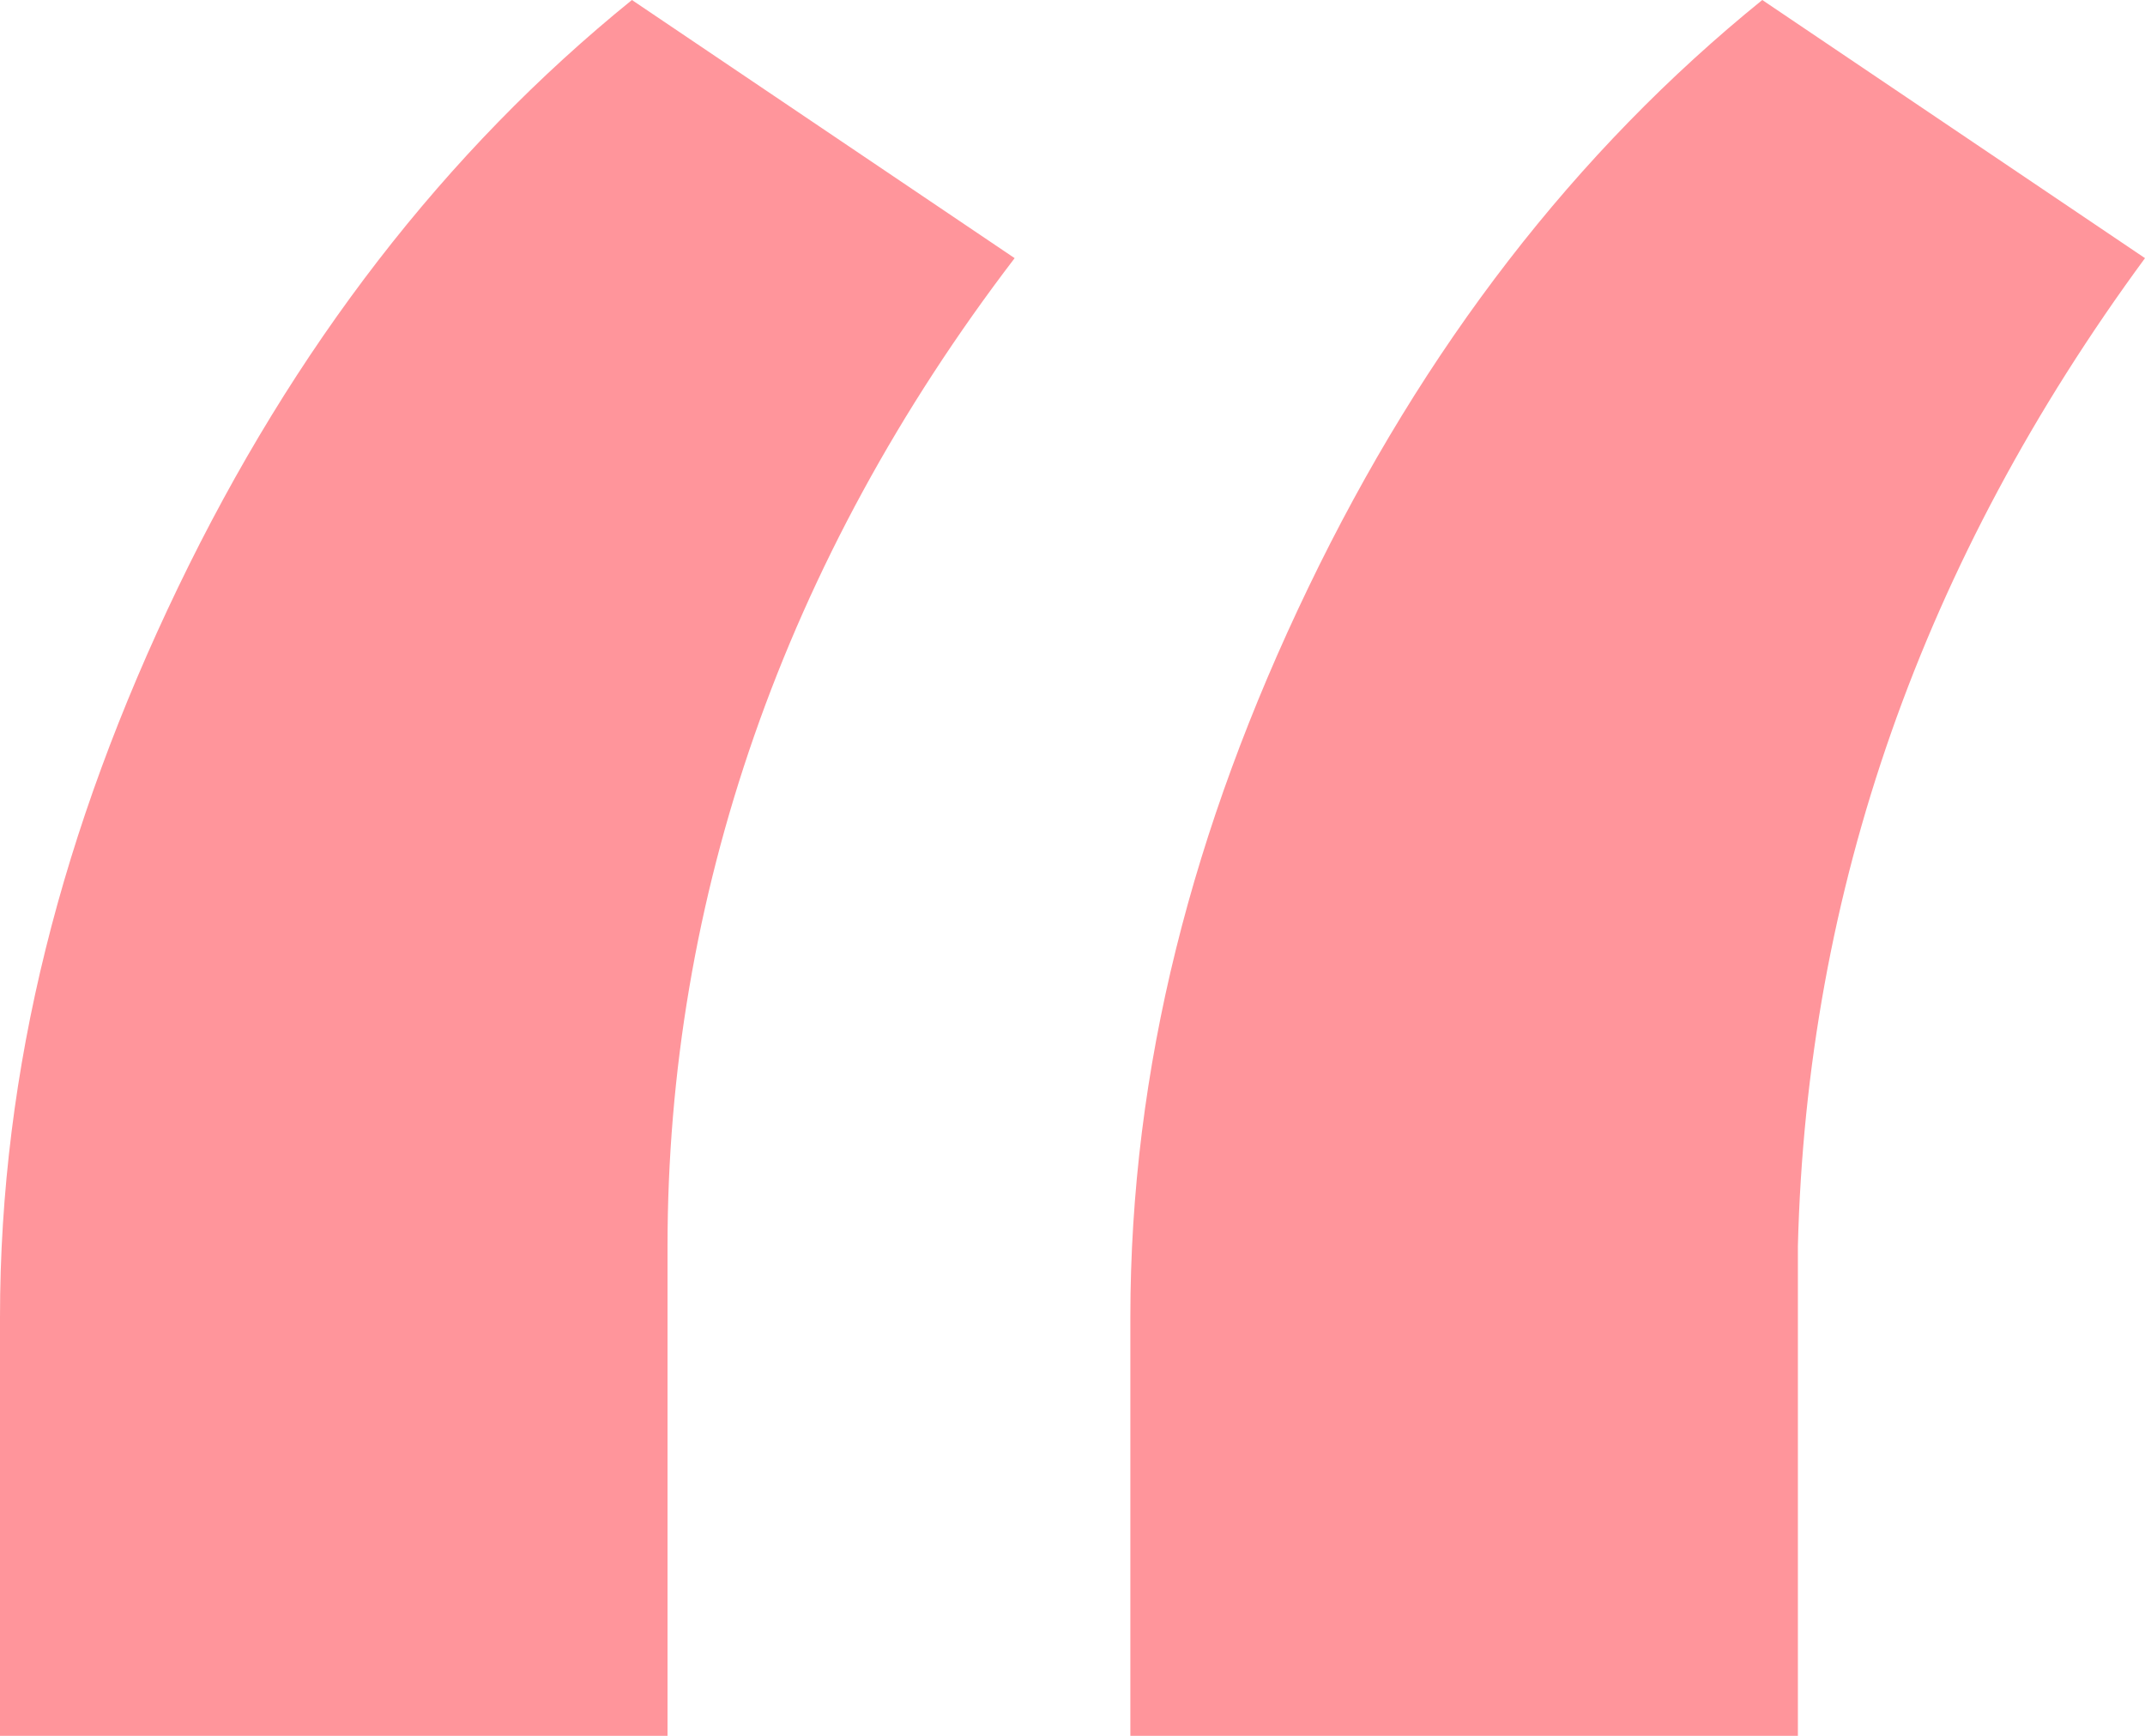 <?xml version="1.0" encoding="utf-8"?>
<!-- Generator: Adobe Illustrator 26.2.1, SVG Export Plug-In . SVG Version: 6.00 Build 0)  -->
<svg version="1.1" id="Laag_1" xmlns="http://www.w3.org/2000/svg" xmlns:xlink="http://www.w3.org/1999/xlink" x="0px" y="0px"
	 viewBox="0 0 24.1 19.5" style="enable-background:new 0 0 24.1 19.5;" xml:space="preserve">
<style type="text/css">
	.st0{enable-background:new    ;}
	.st1{fill:#FF959B;}
</style>
<g class="st0">
	<path class="st1" d="M7.1,0l4.3,2.9C8.8,6.3,7.5,10.1,7.5,14v5.5H0v-4.7c0-2.8,0.7-5.5,2-8.2C3.3,3.9,5,1.7,7.1,0z M19.8,0l4.3,2.9
		c-2.5,3.4-3.8,7.1-3.9,11.1v5.5h-7.5v-4.7c0-2.8,0.7-5.5,2-8.2C16,3.9,17.7,1.7,19.8,0z"/>
</g>
</svg>
